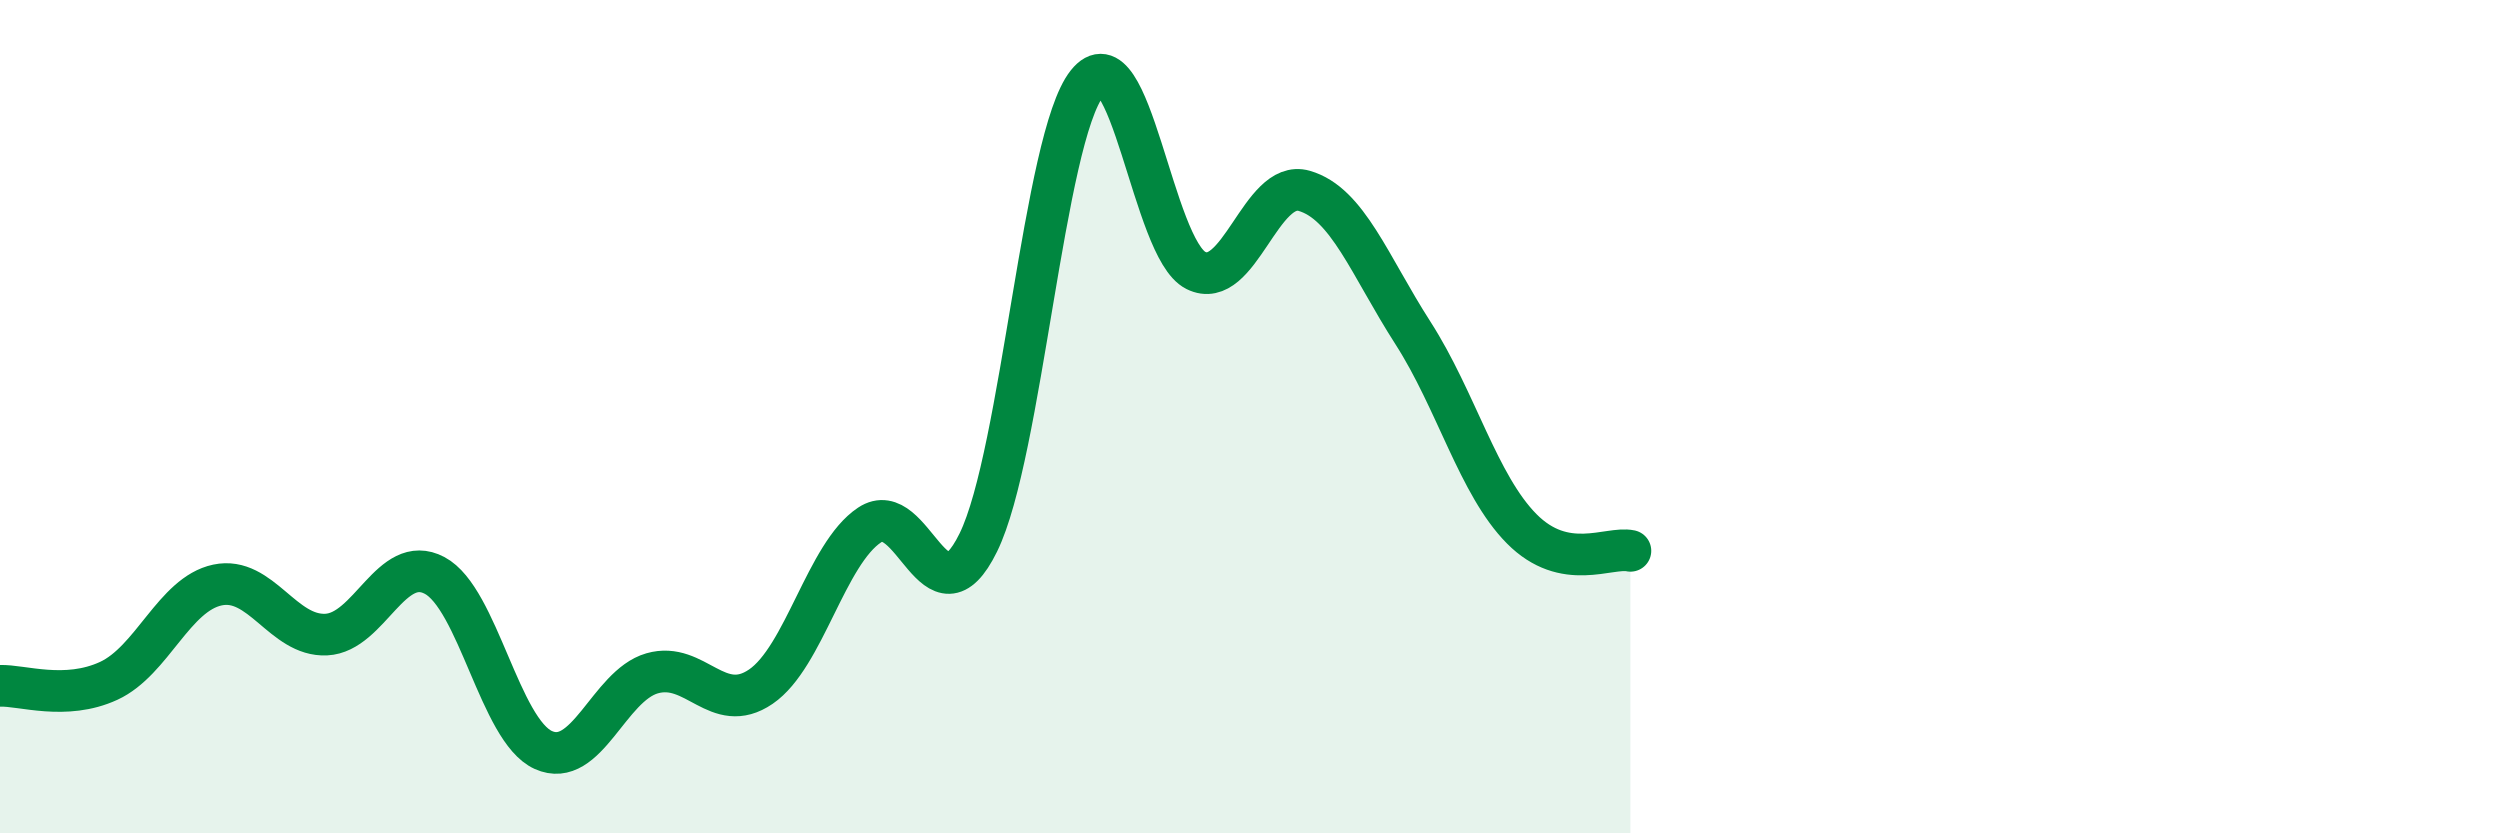 
    <svg width="60" height="20" viewBox="0 0 60 20" xmlns="http://www.w3.org/2000/svg">
      <path
        d="M 0,16.46 C 0.52,16.44 1.57,16.82 2.61,16.34 C 3.65,15.86 4.18,14.26 5.22,14.04 C 6.26,13.82 6.79,15.28 7.83,15.23 C 8.87,15.18 9.39,13.26 10.43,13.81 C 11.47,14.36 12,17.53 13.04,18 C 14.08,18.47 14.61,16.46 15.65,16.16 C 16.69,15.86 17.22,17.19 18.26,16.48 C 19.3,15.77 19.83,13.29 20.87,12.6 C 21.91,11.91 22.44,15.14 23.48,13.02 C 24.52,10.9 25.05,3.31 26.09,2 C 27.13,0.69 27.66,5.97 28.7,6.49 C 29.74,7.01 30.26,4.28 31.3,4.58 C 32.34,4.88 32.87,6.37 33.91,7.99 C 34.95,9.61 35.48,11.64 36.52,12.69 C 37.56,13.74 38.61,13.11 39.13,13.22L39.13 20L0 20Z"
        fill="#008740"
        opacity="0.1"
        stroke-linecap="round"
        stroke-linejoin="round"
      />
      <path
        d="M 0,16.46 C 0.52,16.44 1.57,16.82 2.61,16.34 C 3.65,15.86 4.18,14.26 5.22,14.04 C 6.26,13.82 6.79,15.28 7.83,15.23 C 8.87,15.18 9.39,13.26 10.43,13.81 C 11.47,14.36 12,17.53 13.04,18 C 14.08,18.47 14.61,16.46 15.65,16.16 C 16.69,15.86 17.22,17.19 18.26,16.48 C 19.3,15.77 19.83,13.29 20.87,12.6 C 21.91,11.91 22.44,15.14 23.48,13.02 C 24.52,10.9 25.05,3.31 26.09,2 C 27.13,0.69 27.66,5.97 28.7,6.49 C 29.74,7.01 30.26,4.28 31.3,4.58 C 32.34,4.88 32.87,6.37 33.91,7.99 C 34.95,9.61 35.48,11.64 36.52,12.69 C 37.56,13.74 38.61,13.11 39.13,13.22"
        stroke="#008740"
        stroke-width="1"
        fill="none"
        stroke-linecap="round"
        stroke-linejoin="round"
      />
    </svg>
  